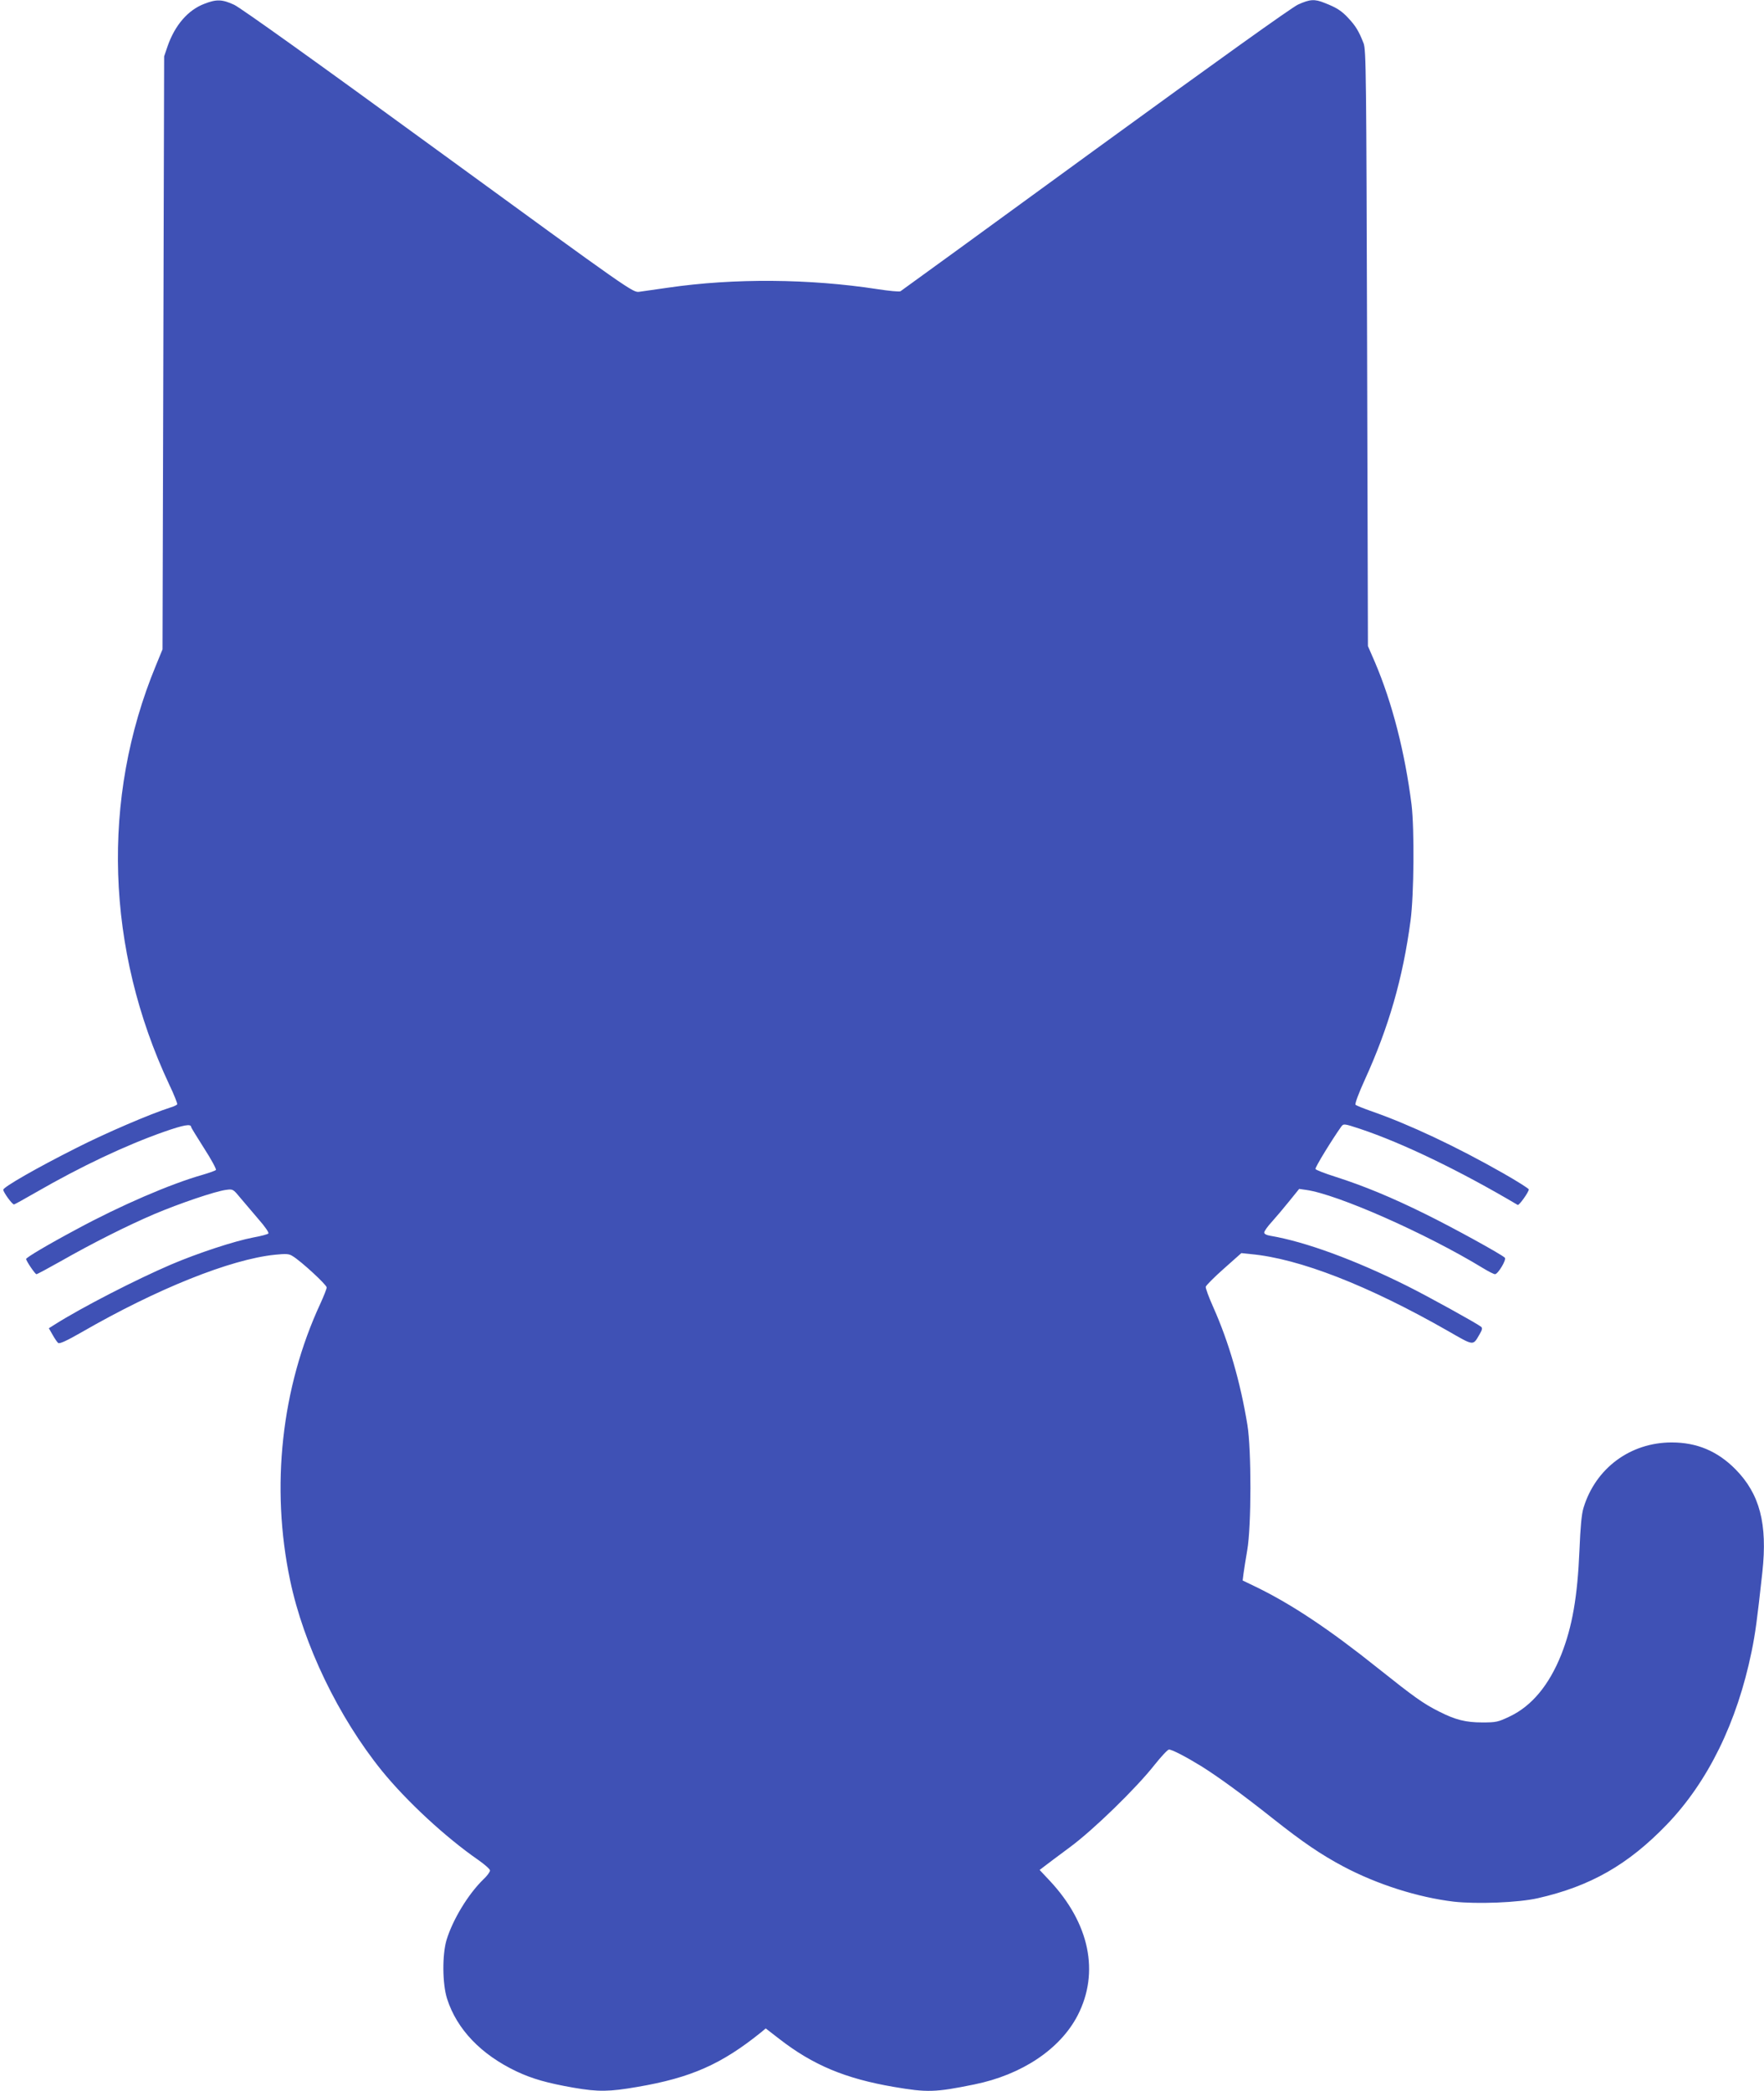 <?xml version="1.0" standalone="no"?>
<!DOCTYPE svg PUBLIC "-//W3C//DTD SVG 20010904//EN"
 "http://www.w3.org/TR/2001/REC-SVG-20010904/DTD/svg10.dtd">
<svg version="1.0" xmlns="http://www.w3.org/2000/svg"
 width="1080pt" height="1280pt" viewBox="0 0 1080 1280"
 preserveAspectRatio="xMidYMid meet">
<g transform="translate(0,1280) scale(0.1,-0.1)"
fill="#3f51b5" stroke="none">
<path d="M1252 12777 c-101 -38 -181 -131 -226 -260 l-21 -62 -5 -1815 -5
-1815 -41 -100 c-336 -813 -306 -1737 82 -2564 30 -62 51 -117 49 -121 -3 -5
-22 -14 -43 -20 -122 -39 -395 -156 -572 -246 -245 -123 -450 -241 -450 -257
1 -17 56 -92 66 -90 5 1 65 34 134 74 278 160 547 287 782 370 123 43 168 51
168 30 0 -3 36 -62 80 -131 44 -68 76 -128 72 -132 -5 -5 -42 -18 -83 -30
-194 -55 -501 -187 -772 -334 -174 -93 -307 -172 -307 -181 0 -12 55 -93 63
-93 5 0 72 36 150 80 195 111 406 217 572 288 154 65 371 139 438 148 43 6 44
5 87 -47 25 -30 76 -89 113 -133 39 -44 65 -82 60 -87 -5 -5 -46 -16 -91 -24
-116 -22 -341 -96 -505 -166 -217 -93 -547 -263 -710 -366 l-38 -24 23 -40
c12 -22 28 -45 34 -50 8 -7 52 13 146 67 460 265 909 445 1181 473 69 7 86 6
108 -8 52 -31 209 -176 209 -192 0 -9 -18 -54 -39 -100 -238 -513 -305 -1121
-185 -1692 83 -396 296 -838 562 -1167 152 -187 391 -408 589 -545 40 -28 73
-57 73 -65 0 -9 -18 -34 -41 -55 -93 -91 -186 -244 -225 -370 -27 -91 -26
-268 3 -360 60 -188 209 -343 427 -446 96 -45 188 -71 348 -99 151 -26 218
-25 391 5 328 56 515 139 759 336 l26 22 84 -65 c205 -159 402 -242 700 -293
205 -35 253 -34 493 15 291 59 526 216 633 423 135 263 73 563 -171 824 l-62
66 30 23 c17 13 86 65 155 116 144 106 407 362 520 506 40 50 79 92 87 92 19
0 102 -43 198 -102 104 -65 251 -172 439 -321 183 -145 294 -220 429 -292 209
-111 459 -190 677 -216 143 -16 396 -6 515 21 322 73 553 205 790 451 252 262
430 625 519 1059 23 113 33 186 66 487 32 295 -16 478 -165 629 -110 111 -236
164 -390 164 -253 0 -466 -157 -540 -400 -12 -38 -19 -117 -25 -260 -12 -285
-44 -468 -111 -638 -75 -188 -181 -315 -315 -379 -73 -35 -85 -37 -169 -37
-101 0 -165 16 -265 67 -96 48 -154 90 -370 262 -301 241 -533 395 -749 500
l-83 40 5 40 c3 22 13 87 23 145 26 147 26 617 1 768 -43 262 -113 504 -208
718 -28 62 -49 120 -47 127 2 8 51 58 110 110 l108 96 57 -6 c297 -27 720
-192 1207 -470 162 -93 153 -92 194 -22 17 29 19 39 10 47 -28 22 -321 184
-453 250 -321 160 -624 271 -837 307 -24 4 -38 11 -38 20 0 8 21 38 48 67 26
29 74 86 107 127 l59 73 42 -6 c190 -26 734 -266 1082 -478 34 -21 68 -38 75
-38 18 0 72 89 60 101 -21 21 -319 185 -488 268 -204 101 -376 172 -548 227
-66 21 -121 42 -123 48 -4 9 102 181 158 260 14 18 17 18 114 -14 261 -87 613
-257 966 -466 8 -5 68 79 68 95 0 5 -71 50 -157 99 -288 164 -576 299 -802
378 -52 18 -98 37 -102 41 -5 5 19 70 55 149 148 324 235 625 282 979 21 158
24 559 6 710 -41 322 -118 622 -224 871 l-43 99 -5 1825 c-5 1672 -6 1828 -22
1866 -28 72 -48 105 -91 151 -43 47 -73 66 -147 95 -62 25 -90 23 -163 -10
-39 -18 -500 -348 -1242 -888 -649 -473 -1185 -863 -1192 -867 -6 -4 -70 2
-141 13 -416 64 -877 68 -1282 9 -74 -11 -153 -22 -175 -25 -40 -6 -43 -4
-1230 861 -736 537 -1214 879 -1252 896 -72 33 -107 35 -181 6z"/>
</g>
</svg>
